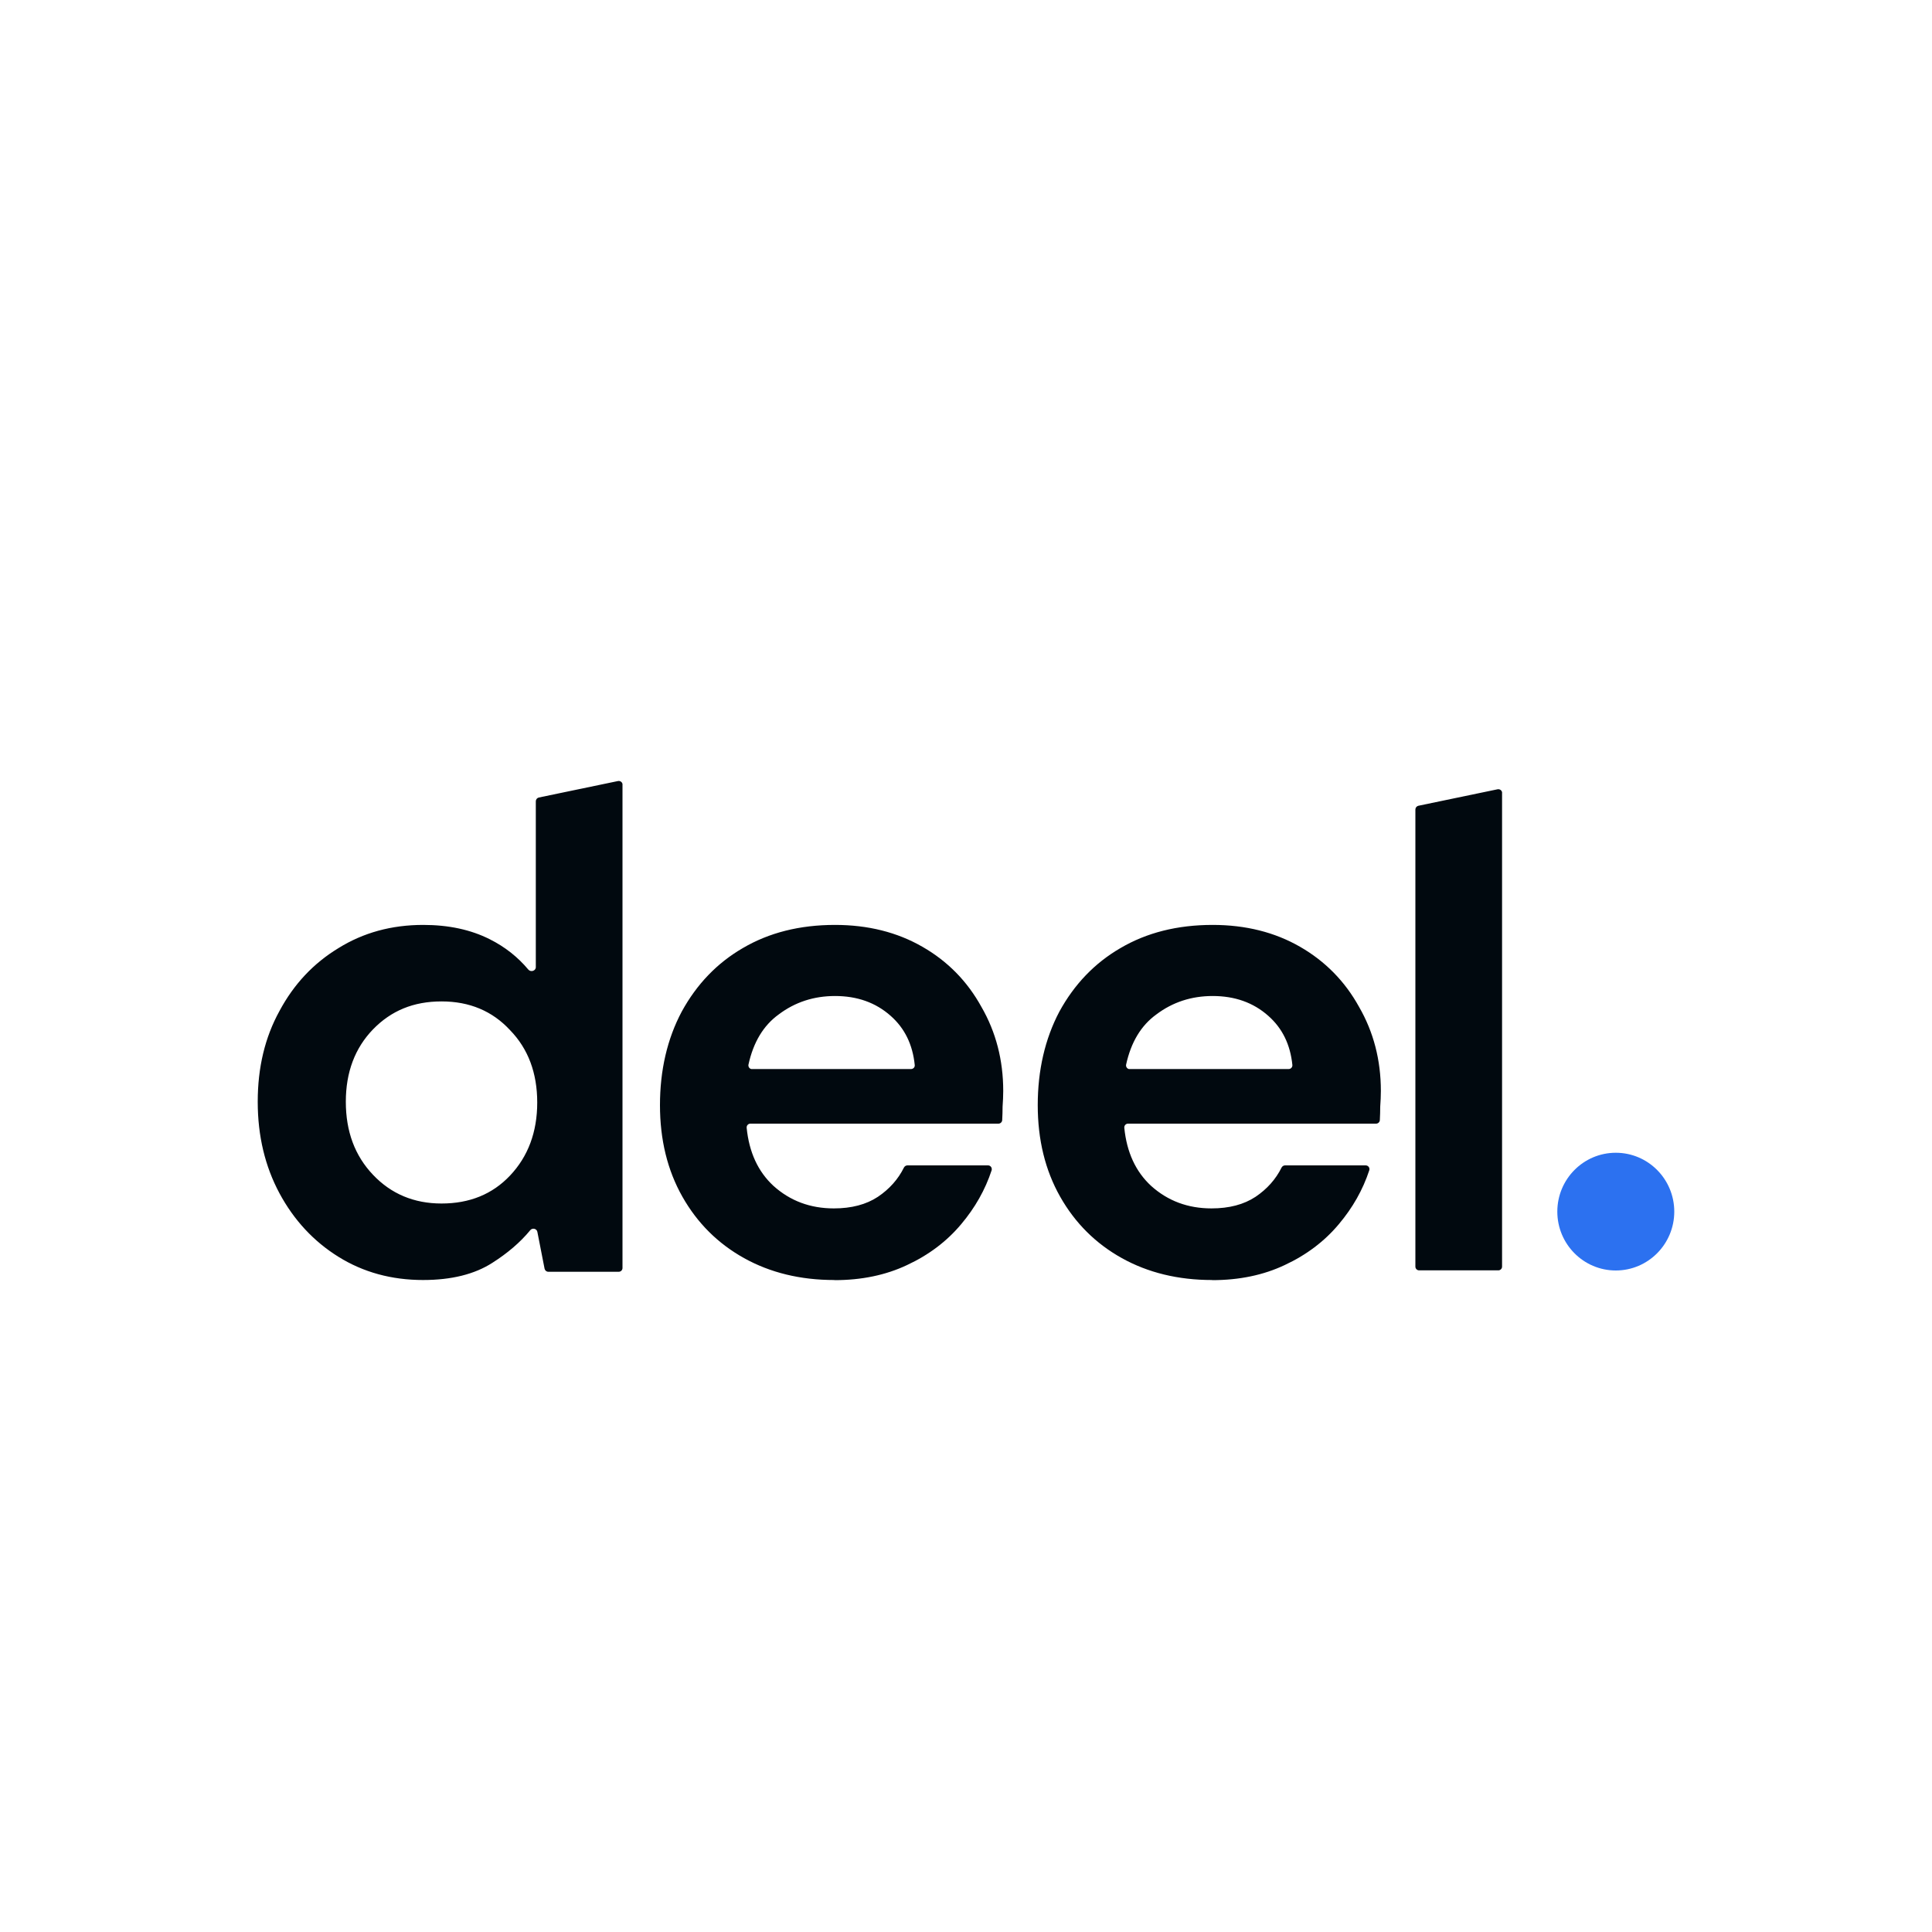 <svg xmlns="http://www.w3.org/2000/svg" id="Capa_3" data-name="Capa 3" viewBox="0 0 150 150"><defs><style>      .cls-1 {        fill: #2c71f0;      }      .cls-2 {        fill: #01090f;      }    </style></defs><path class="cls-2" d="M110.18,98.63c-.16,0-.29-.13-.29-.29v-35.49c0-.14.1-.26.23-.29l6.15-1.28c.16-.03.32.07.35.23,0,.02,0,.04,0,.06v36.77c0,.16-.13.29-.29.29h-6.15ZM32.86,99.38c-2.46,0-4.65-.6-6.58-1.8-1.93-1.2-3.46-2.85-4.58-4.93-1.12-2.09-1.69-4.45-1.69-7.11s.56-5,1.69-7.05c1.12-2.09,2.65-3.71,4.58-4.88,1.93-1.2,4.12-1.8,6.58-1.8,1.97,0,3.69.37,5.16,1.11,1.18.59,2.18,1.38,3,2.36.19.22.58.1.58-.19v-12.88c0-.14.1-.26.23-.29l6.15-1.28c.16-.03.32.07.35.23,0,.02,0,.04,0,.06v37.52c0,.16-.13.29-.29.29h-5.47c-.14,0-.26-.1-.29-.24l-.56-2.86c-.05-.25-.38-.33-.55-.13-.78.95-1.77,1.79-2.95,2.54-1.37.88-3.16,1.33-5.37,1.33h0ZM34.28,93.44c2.18,0,3.95-.72,5.32-2.17,1.4-1.48,2.11-3.38,2.11-5.67s-.7-4.17-2.11-5.62c-1.37-1.48-3.14-2.23-5.32-2.23s-3.91.72-5.32,2.17c-1.4,1.45-2.11,3.32-2.11,5.62s.7,4.19,2.11,5.67c1.4,1.48,3.18,2.23,5.32,2.23h0ZM64.77,99.38c-2.63,0-4.97-.57-7-1.7s-3.63-2.72-4.79-4.77c-1.16-2.05-1.74-4.42-1.74-7.11s.56-5.14,1.69-7.26c1.16-2.12,2.74-3.77,4.74-4.93,2.04-1.2,4.42-1.8,7.16-1.8,2.56,0,4.83.57,6.79,1.7,1.97,1.13,3.49,2.69,4.58,4.67,1.12,1.94,1.69,4.12,1.69,6.52,0,.39-.02.8-.05,1.22,0,.34-.01.69-.03,1.05-.01.15-.14.27-.29.27h-19.26c-.16,0-.29.13-.29.29,0,0,0,.02,0,.03.19,1.9.88,3.4,2.08,4.51,1.3,1.17,2.86,1.75,4.69,1.75,1.37,0,2.51-.3,3.42-.9.89-.6,1.57-1.36,2.02-2.27.05-.1.16-.17.27-.17h6.26c.16,0,.29.13.29.29,0,.03,0,.06-.01.09-.5,1.52-1.29,2.91-2.36,4.18-1.12,1.34-2.53,2.4-4.21,3.18-1.65.78-3.53,1.17-5.63,1.17h0ZM64.83,77.33c-1.65,0-3.11.48-4.37,1.43-1.19.86-1.97,2.16-2.35,3.9-.03.15.07.31.22.34.02,0,.04,0,.06,0h12.34c.17,0,.31-.14.29-.31-.16-1.59-.78-2.86-1.87-3.82-1.16-1.03-2.6-1.54-4.32-1.54ZM94.1,99.38c-2.63,0-4.97-.57-7-1.7s-3.63-2.72-4.79-4.77-1.74-4.42-1.74-7.11.56-5.14,1.68-7.26c1.16-2.12,2.74-3.77,4.74-4.93,2.04-1.2,4.42-1.8,7.16-1.8,2.56,0,4.83.57,6.79,1.7s3.49,2.69,4.58,4.67c1.12,1.94,1.69,4.12,1.69,6.52,0,.39-.02.8-.05,1.22,0,.34-.01.69-.03,1.05-.01.15-.14.27-.29.27h-19.26c-.16,0-.29.13-.29.29,0,0,0,.02,0,.03.19,1.9.88,3.4,2.08,4.51,1.3,1.17,2.86,1.75,4.69,1.75,1.37,0,2.51-.3,3.42-.9.89-.6,1.57-1.36,2.02-2.27.05-.1.16-.17.27-.17h6.26c.2,0,.34.19.28.38-.5,1.52-1.29,2.91-2.36,4.18-1.12,1.34-2.53,2.4-4.21,3.18-1.65.78-3.53,1.17-5.63,1.17h0ZM94.15,77.33c-1.65,0-3.11.48-4.37,1.43-1.19.86-1.97,2.16-2.35,3.9-.03.15.07.31.22.34.02,0,.04,0,.06,0h12.34c.17,0,.3-.14.29-.31-.16-1.59-.78-2.86-1.87-3.82-1.16-1.03-2.6-1.54-4.32-1.54Z"></path><path class="cls-1" d="M125.45,98.64c2.51,0,4.54-2.05,4.54-4.57s-2.03-4.57-4.54-4.57-4.54,2.05-4.54,4.57,2.03,4.57,4.54,4.57h0Z"></path></svg>
